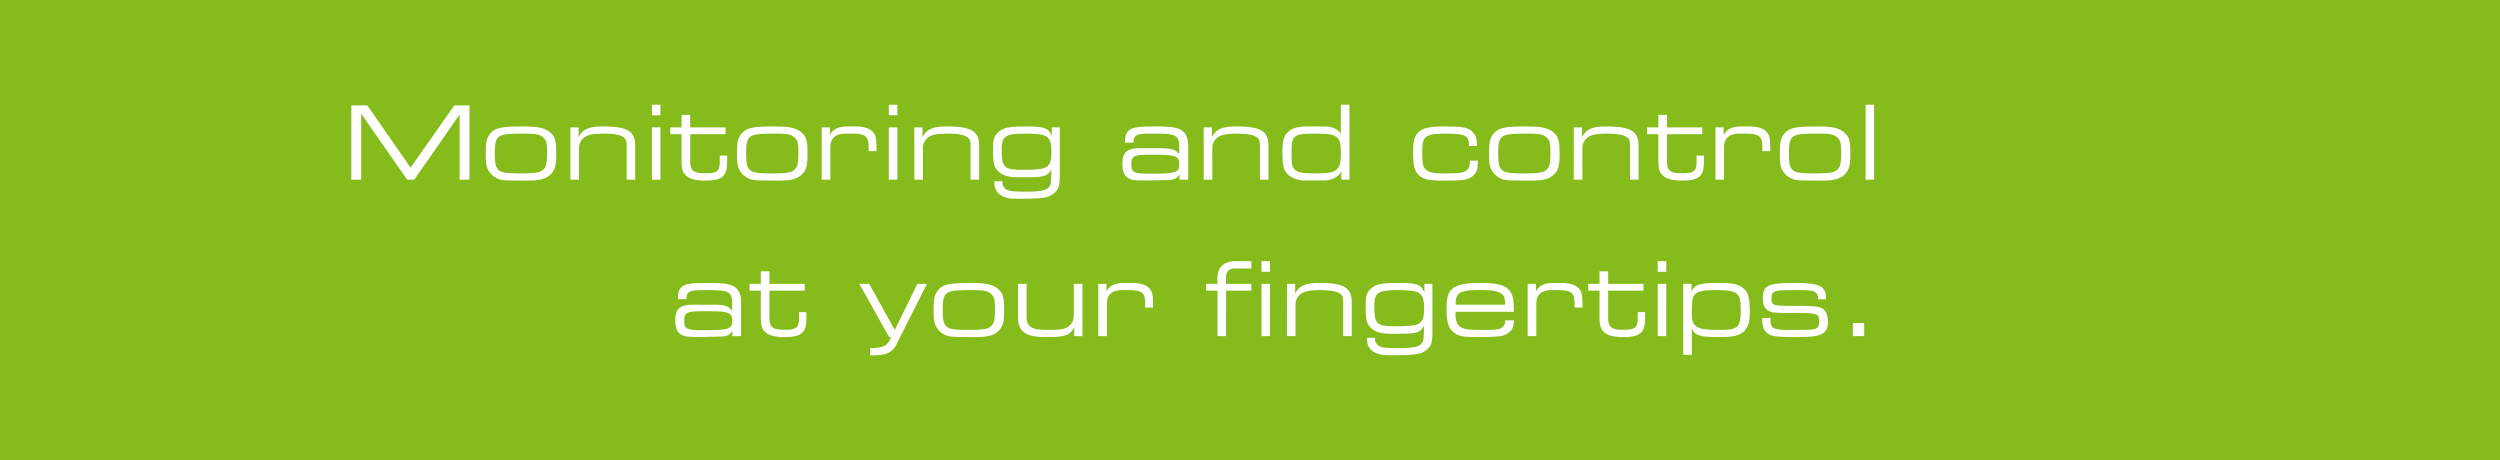 <svg xmlns="http://www.w3.org/2000/svg" width="1656" height="305" viewBox="0 0 1656 305">
  <g id="Monitoring-and-control-green-block-Tx-4K" transform="translate(-217 -10610)">
    <rect id="Rectangle_4798" data-name="Rectangle 4798" width="1656" height="305" transform="translate(217 10610)" fill="#85bc1c"/>
    <path id="Path_7332" data-name="Path 7332" d="M99.136-.164V49h6.528V5.344L136.128,49h4.692L170.876,5.82V49H177.4V-.164H167.34L138.372,41.044,109.744-.164Zm113.9,13.94c-14.824,0-18.836.884-22.168,5.1-2.176,2.856-2.72,5.372-2.72,13.124,0,4.692.272,7.14.884,8.84a12.575,12.575,0,0,0,5.712,6.8c3.468,1.9,4.012,1.972,21.488,1.972,8.772,0,12.988-1.428,16.048-5.372,2.04-2.856,2.584-5.372,2.584-12.784,0-7.82-.68-10.54-3.536-13.26C227.928,14.864,223.3,13.776,213.036,13.776Zm1.36,4.76c7.412,0,10.064.612,12.24,2.924,1.768,1.7,2.176,4.012,2.176,9.316,0,7.208-.544,9.928-2.72,11.7-2.176,1.9-4.964,2.38-14.96,2.38-10.472,0-13.328-.544-15.232-3.2-1.36-1.9-1.7-4.284-1.7-10.744,0-6.732.884-9.656,3.876-11.016C200.456,18.808,203.584,18.536,214.4,18.536ZM244.248,49h5.712V28.192a8.705,8.705,0,0,1,2.584-6.392c2.38-2.38,6.324-3.264,13.4-3.264s11.288.748,13.464,2.38c1.632,1.156,2.108,2.244,2.108,6.188V49h5.644V26.56c0-9.656-5.1-12.784-21.216-12.784-9.452,0-13.26,1.632-16.252,7V14.388h-5.44ZM303.884-.64H298.24v7h5.644ZM298.24,14.388V49h5.644V14.388Zm12.172,4.488h7.48V37.168c0,4.08.68,6.6,2.176,8.3,2.652,2.992,6.6,4.148,13.668,4.148,6.052,0,9.588-.884,11.764-3.128,1.972-1.972,2.584-4.692,2.584-10.2v-3.2h-4.9v3.264a15.228,15.228,0,0,1-.68,5.508c-1.02,2.108-3.468,2.924-8.7,2.924-8.092,0-10.2-1.632-10.2-8.16V18.876H347V14.388H323.6v-8.3h-5.712v8.3h-7.48Zm69.088-5.1c-14.824,0-18.836.884-22.168,5.1-2.176,2.856-2.72,5.372-2.72,13.124,0,4.692.272,7.14.884,8.84a12.575,12.575,0,0,0,5.712,6.8c3.468,1.9,4.012,1.972,21.488,1.972,8.772,0,12.988-1.428,16.048-5.372,2.04-2.856,2.584-5.372,2.584-12.784,0-7.82-.68-10.54-3.536-13.26C394.392,14.864,389.768,13.776,379.5,13.776Zm1.36,4.76c7.412,0,10.064.612,12.24,2.924,1.768,1.7,2.176,4.012,2.176,9.316,0,7.208-.544,9.928-2.72,11.7-2.176,1.9-4.964,2.38-14.96,2.38-10.472,0-13.328-.544-15.232-3.2-1.36-1.9-1.7-4.284-1.7-10.744,0-6.732.884-9.656,3.876-11.016C366.92,18.808,370.048,18.536,380.86,18.536ZM410.712,49h5.712V27.648c0-6.324,3.6-9.112,10-9.112h4.42c8.5,0,10.948,1.632,10.948,8.568V30.1h5.236c0-8.364-.34-10.2-2.244-12.444-1.9-2.516-5.984-3.876-11.56-3.876h-5.576c-5.644,0-9.248,1.5-11.492,5.644V14.388h-5.44ZM460.828-.64h-5.644v7h5.644Zm-5.644,15.028V49h5.644V14.388ZM472.048,49h5.712V28.192a8.705,8.705,0,0,1,2.584-6.392c2.38-2.38,6.324-3.264,13.4-3.264s11.288.748,13.464,2.38c1.632,1.156,2.108,2.244,2.108,6.188V49h5.644V26.56c0-9.656-5.1-12.784-21.216-12.784-9.452,0-13.26,1.632-16.252,7V14.388h-5.44Zm53.04,1.088V51.38c0,4.556,2.856,8.024,7.684,9.452,2.38.748,3.74.816,11.968.816,6.12,0,12.92-.476,14.892-1.02a13.907,13.907,0,0,0,5.984-3.468c2.176-2.312,2.788-4.828,2.788-11.084V14.388h-5.3v5.576l-.408-.68c-1.972-4.556-4.828-5.508-17.34-5.508-11.084,0-14.96.884-18.36,4.42-2.176,2.244-2.788,4.692-2.788,10,0,10,.544,12.512,3.468,15.3,3.06,2.856,6.46,3.944,14.144,3.944,9.928,0,13.328-.136,15.64-.816a7.228,7.228,0,0,0,4.964-3.74l.408-.816v.544c-.136,7.752-.272,9.384-1.224,10.812-1.632,2.516-5.78,3.536-15.1,3.536-7.684,0-11.016-.272-12.988-1.156a5.454,5.454,0,0,1-3.128-4.692,6.279,6.279,0,0,1,.068-1.02Zm20.06-31.552c8.364,0,12.24.544,14.212,1.836,2.652,1.632,3.536,4.488,3.536,10.4,0,6.664-1.156,9.112-4.964,10.608-1.7.68-7.14,1.088-13.532,1.088-8.228,0-10.948-.612-12.716-2.788-1.224-1.7-1.768-4.76-1.768-10.268C529.916,20.236,532.228,18.536,545.148,18.536ZM647.692,49h5.78V27.376c0-4.692-.816-7.548-2.72-9.656-2.924-3.06-7.14-3.944-18.7-3.944-12.24,0-15.572.544-18.02,2.788-1.768,1.632-2.448,3.6-2.448,7.956H617.3c0-2.176.272-3.264,1.156-4.148,1.36-1.5,3.264-1.836,11.424-1.836,11.22,0,13.26.34,15.436,1.9,1.836,1.36,2.244,3.468,2.244,7.412V32.2c-2.244-3.06-4.828-4.012-12.24-4.012h-14.28c-8.092,0-11.152,2.856-11.152,10.268,0,4.76,1.088,7.616,3.468,9.248,2.516,1.632,3.876,1.836,13.6,1.836,2.108,0,13.4-.272,14.28-.34a12.776,12.776,0,0,0,3.672-.816,8.246,8.246,0,0,0,2.788-2.924Zm-18.36-16.524c16.184,0,18.224.68,18.224,6.6,0,5.236-2.516,5.984-19.516,5.984-10.472,0-12.24-.816-12.24-6.12C615.8,33.156,617.3,32.476,629.332,32.476ZM663.74,49h5.712V28.192a8.705,8.705,0,0,1,2.584-6.392c2.38-2.38,6.324-3.264,13.4-3.264s11.288.748,13.464,2.38C700.528,22.072,701,23.16,701,27.1V49h5.644V26.56c0-9.656-5.1-12.784-21.216-12.784-9.452,0-13.26,1.632-16.252,7V14.388h-5.44Zm90.848-29.852c-.816-3.128-5.3-5.372-10.744-5.372H732.08c-5.508,0-8.84.884-11.492,2.856-3.6,2.72-4.692,5.984-4.692,14.144,0,9.248.816,12.376,4.012,15.164a17.6,17.6,0,0,0,11.356,3.6h11.492c5.848,0,10.268-2.176,12.172-6.256V49H760.3V-.64h-5.712Zm-17.748-.612c10,0,12.716.476,15.028,2.38,2.108,1.632,2.72,3.944,2.72,10.812,0,5.78-.476,7.888-2.108,9.792-2.244,2.584-5.3,3.332-14.824,3.332-8.908,0-11.628-.544-13.736-2.72-1.768-1.972-1.972-3.264-1.972-12.376C721.948,19.828,723.648,18.536,736.84,18.536ZM844.756,26.7v-.748c0-3.672-.612-5.984-2.448-8.024-2.856-3.468-6.324-4.148-19.176-4.148-10.744,0-15.164,1.156-17.952,4.76-2.108,2.652-2.72,5.712-2.72,12.648,0,8.84,1.088,12.784,4.42,15.3,3.332,2.584,6.188,3.128,16.66,3.128,12.988,0,16.592-.68,19.516-4.08,1.768-1.972,2.312-4.284,2.312-9.112H840v1.36a6.026,6.026,0,0,1-2.312,5.236c-1.972,1.5-5.372,1.836-14.008,1.836-7.684,0-10.608-.476-12.92-2.652-1.768-1.7-2.244-4.012-2.244-11.016,0-6.6.544-8.84,2.448-10.4,2.108-1.7,5.576-2.244,13.464-2.244,12.716,0,15.028,1.292,15.1,8.16Zm32.912-12.92c-14.824,0-18.836.884-22.168,5.1-2.176,2.856-2.72,5.372-2.72,13.124,0,4.692.272,7.14.884,8.84a12.575,12.575,0,0,0,5.712,6.8c3.468,1.9,4.012,1.972,21.488,1.972,8.772,0,12.988-1.428,16.048-5.372,2.04-2.856,2.584-5.372,2.584-12.784,0-7.82-.68-10.54-3.536-13.26C892.56,14.864,887.936,13.776,877.668,13.776Zm1.36,4.76c7.412,0,10.064.612,12.24,2.924,1.768,1.7,2.176,4.012,2.176,9.316,0,7.208-.544,9.928-2.72,11.7-2.176,1.9-4.964,2.38-14.96,2.38-10.472,0-13.328-.544-15.232-3.2-1.36-1.9-1.7-4.284-1.7-10.744,0-6.732.884-9.656,3.876-11.016C865.088,18.808,868.216,18.536,879.028,18.536ZM908.88,49h5.712V28.192a8.705,8.705,0,0,1,2.584-6.392c2.38-2.38,6.324-3.264,13.4-3.264s11.288.748,13.464,2.38c1.632,1.156,2.108,2.244,2.108,6.188V49h5.644V26.56c0-9.656-5.1-12.784-21.216-12.784-9.452,0-13.26,1.632-16.252,7V14.388h-5.44Zm48.552-30.124h7.48V37.168c0,4.08.68,6.6,2.176,8.3,2.652,2.992,6.6,4.148,13.668,4.148,6.052,0,9.588-.884,11.764-3.128,1.972-1.972,2.584-4.692,2.584-10.2v-3.2h-4.9v3.264a15.229,15.229,0,0,1-.68,5.508c-1.02,2.108-3.468,2.924-8.7,2.924-8.092,0-10.2-1.632-10.2-8.16V18.876h23.392V14.388H970.624v-8.3h-5.712v8.3h-7.48ZM1002.72,49h5.712V27.648c0-6.324,3.6-9.112,10-9.112h4.42c8.5,0,10.948,1.632,10.948,8.568V30.1h5.236c0-8.364-.34-10.2-2.244-12.444-1.9-2.516-5.984-3.876-11.56-3.876h-5.576c-5.644,0-9.248,1.5-11.492,5.644V14.388h-5.44Zm67.524-35.224c-14.824,0-18.836.884-22.168,5.1-2.176,2.856-2.72,5.372-2.72,13.124,0,4.692.272,7.14.884,8.84a12.576,12.576,0,0,0,5.712,6.8c3.468,1.9,4.012,1.972,21.488,1.972,8.772,0,12.988-1.428,16.048-5.372,2.04-2.856,2.584-5.372,2.584-12.784,0-7.82-.68-10.54-3.536-13.26C1085.136,14.864,1080.512,13.776,1070.244,13.776Zm1.36,4.76c7.412,0,10.064.612,12.24,2.924,1.768,1.7,2.176,4.012,2.176,9.316,0,7.208-.544,9.928-2.72,11.7-2.176,1.9-4.964,2.38-14.96,2.38-10.472,0-13.328-.544-15.232-3.2-1.36-1.9-1.7-4.284-1.7-10.744,0-6.732.884-9.656,3.876-11.016C1057.664,18.808,1060.792,18.536,1071.6,18.536ZM1107.848-.64H1102.2V49h5.644Zm-756.3,153.3h5.78V131.04c0-4.692-.816-7.548-2.72-9.656-2.924-3.06-7.14-3.944-18.7-3.944-12.24,0-15.572.544-18.02,2.788-1.768,1.632-2.448,3.6-2.448,7.956h5.712c0-2.176.272-3.264,1.156-4.148,1.36-1.5,3.264-1.836,11.424-1.836,11.22,0,13.26.34,15.436,1.9,1.836,1.36,2.244,3.468,2.244,7.412v4.352c-2.244-3.06-4.828-4.012-12.24-4.012H324.9c-8.092,0-11.152,2.856-11.152,10.268,0,4.76,1.088,7.616,3.468,9.248,2.516,1.632,3.876,1.836,13.6,1.836,2.108,0,13.4-.272,14.28-.34a12.776,12.776,0,0,0,3.672-.816,8.246,8.246,0,0,0,2.788-2.924Zm-18.36-16.524c16.184,0,18.224.68,18.224,6.6,0,5.236-2.516,5.984-19.516,5.984-10.472,0-12.24-.816-12.24-6.12C319.66,136.82,321.156,136.14,333.192,136.14Zm29.716-13.6h7.48v18.292c0,4.08.68,6.6,2.176,8.3,2.652,2.992,6.6,4.148,13.668,4.148,6.052,0,9.588-.884,11.764-3.128,1.972-1.972,2.584-4.692,2.584-10.2v-3.2h-4.9v3.264a15.228,15.228,0,0,1-.68,5.508c-1.02,2.108-3.468,2.924-8.7,2.924-8.092,0-10.2-1.632-10.2-8.16V122.54h23.392v-4.488H376.1v-8.3h-5.712v8.3h-7.48Zm72.76-4.488,19.652,35.156h1.36c-1.836,5.44-5.1,7.344-12.58,7.344h-1.36v4.76c1.156.068,2.244.068,2.72.068,7.752,0,12.172-2.04,14.62-6.936l20.332-40.392h-6.324l-14.96,30.532L442.2,118.052Zm74.052-.612c-14.824,0-18.836.884-22.168,5.1-2.176,2.856-2.72,5.372-2.72,13.124,0,4.692.272,7.14.884,8.84a12.575,12.575,0,0,0,5.712,6.8c3.468,1.9,4.012,1.972,21.488,1.972,8.772,0,12.988-1.428,16.048-5.372,2.04-2.856,2.584-5.372,2.584-12.784,0-7.82-.68-10.54-3.536-13.26C524.612,118.528,519.988,117.44,509.72,117.44Zm1.36,4.76c7.412,0,10.064.612,12.24,2.924,1.768,1.7,2.176,4.012,2.176,9.316,0,7.208-.544,9.928-2.72,11.7-2.176,1.9-4.964,2.38-14.96,2.38-10.472,0-13.328-.544-15.232-3.2-1.36-1.9-1.7-4.284-1.7-10.744,0-6.732.884-9.656,3.876-11.016C497.14,122.472,500.268,122.2,511.08,122.2Zm29.648-4.148v22.236c0,3.876,1.088,7.072,2.992,8.908,3.06,3.128,7.344,4.08,16.8,4.08,11.356,0,14.824-1.224,17.476-6.6v5.984h5.44V118.052H577.72v19.856c0,3.468-.544,5.236-2.108,7-2.516,2.788-5.372,3.6-13.192,3.6-8.5,0-11.016-.476-12.988-1.836-2.108-1.428-2.992-3.332-2.992-6.392V118.052ZM593.9,152.664h5.712V131.312c0-6.324,3.6-9.112,10-9.112h4.42c8.5,0,10.948,1.632,10.948,8.568v2.992h5.236c0-8.364-.34-10.2-2.244-12.444-1.9-2.516-5.984-3.876-11.56-3.876h-5.576c-5.644,0-9.248,1.5-11.492,5.644v-5.032H593.9Zm71.468-30.124h7.548v30.124h5.644V122.54h16.728v-4.488H678.564c-.068-1.088-.068-2.448-.068-2.72,0-3.332.272-4.624,1.36-5.712,1.088-1.224,2.516-1.768,4.76-1.768h10.676v-4.828H684.344a13.539,13.539,0,0,0-7.684,2.312c-2.652,2.108-3.876,5.032-3.876,9.928a24.451,24.451,0,0,0,.136,2.788h-7.548Zm42.3-19.516h-5.644v7h5.644Zm-5.644,15.028v34.612h5.644V118.052Zm16.864,34.612H724.6V131.856a8.705,8.705,0,0,1,2.584-6.392c2.38-2.38,6.324-3.264,13.4-3.264s11.288.748,13.464,2.38c1.632,1.156,2.108,2.244,2.108,6.188v21.9H761.8v-22.44c0-9.656-5.1-12.784-21.216-12.784-9.452,0-13.26,1.632-16.252,7v-6.392h-5.44Zm53.04,1.088v1.292c0,4.556,2.856,8.024,7.684,9.452,2.38.748,3.74.816,11.968.816,6.12,0,12.92-.476,14.892-1.02a13.907,13.907,0,0,0,5.984-3.468c2.176-2.312,2.788-4.828,2.788-11.084V118.052h-5.3v5.576l-.408-.68c-1.972-4.556-4.828-5.508-17.34-5.508-11.084,0-14.96.884-18.36,4.42-2.176,2.244-2.788,4.692-2.788,10,0,10,.544,12.512,3.468,15.3,3.06,2.856,6.46,3.944,14.144,3.944,9.928,0,13.328-.136,15.64-.816a7.228,7.228,0,0,0,4.964-3.74l.408-.816v.544c-.136,7.752-.272,9.384-1.224,10.812-1.632,2.516-5.78,3.536-15.1,3.536-7.684,0-11.016-.272-12.988-1.156a5.454,5.454,0,0,1-3.128-4.692,6.279,6.279,0,0,1,.068-1.02Zm20.06-31.552c8.364,0,12.24.544,14.212,1.836,2.652,1.632,3.536,4.488,3.536,10.4,0,6.664-1.156,9.112-4.964,10.608-1.7.68-7.14,1.088-13.532,1.088-8.228,0-10.948-.612-12.716-2.788-1.224-1.7-1.768-4.76-1.768-10.268C776.756,123.9,779.068,122.2,791.988,122.2Zm71.6,19.992c-.2,2.176-.612,3.264-1.836,4.352-1.632,1.632-3.876,1.972-12.512,1.972-10.132,0-13.056-.34-15.572-2.108-2.176-1.428-3.128-4.08-3.128-8.3v-1.564h38.624v-1.36c0-6.664-.612-9.792-2.72-12.512-2.924-3.876-7.888-5.236-19.652-5.236-10.608,0-15.5,1.156-18.836,4.284-2.448,2.448-3.332,5.712-3.332,12.512,0,9.044,1.156,12.988,4.624,15.776,3.536,2.924,5.78,3.264,17.952,3.264a116.29,116.29,0,0,0,13.736-.68,13.406,13.406,0,0,0,5.644-2.856c1.768-1.7,2.584-3.876,2.584-7v-.544Zm-32.98-10.4c0-7.956,2.584-9.656,16.592-9.656,8.092,0,12.036.884,14.28,2.788,1.5,1.36,1.9,2.992,1.9,6.868Zm47.736,20.876h5.712V131.312c0-6.324,3.6-9.112,10-9.112h4.42c8.5,0,10.948,1.632,10.948,8.568v2.992h5.236c0-8.364-.34-10.2-2.244-12.444-1.9-2.516-5.984-3.876-11.56-3.876H895.28c-5.644,0-9.248,1.5-11.492,5.644v-5.032h-5.44Zm40.12-30.124h7.48v18.292c0,4.08.68,6.6,2.176,8.3,2.652,2.992,6.6,4.148,13.668,4.148,6.052,0,9.588-.884,11.764-3.128,1.972-1.972,2.584-4.692,2.584-10.2v-3.2h-4.9v3.264a15.229,15.229,0,0,1-.68,5.508c-1.02,2.108-3.468,2.924-8.7,2.924-8.092,0-10.2-1.632-10.2-8.16V122.54h23.392v-4.488H931.66v-8.3h-5.712v8.3h-7.48Zm51.68-19.516H964.5v7h5.644ZM964.5,118.052v34.612h5.644V118.052Zm16.864,0V165.04h5.712V147.5c2.04,4.828,5.44,5.78,17.952,5.78,10.132,0,14.212-1.088,17.2-4.488,2.448-2.788,3.264-5.984,3.264-12.92,0-9.044-1.292-12.92-5.1-15.572-3.128-2.176-7.208-2.856-15.164-2.856-12.92,0-16.388.952-18.36,5.848v-5.236Zm21.9,4.148c9.044,0,12.1.748,14.144,2.924,1.564,1.7,2.04,4.012,2.04,10.744,0,5.848-.68,8.772-2.38,10.4-1.836,1.7-4.42,2.244-12.036,2.244-9.86,0-13.192-.612-15.64-2.924-1.972-1.9-2.312-3.4-2.312-9.86,0-3.2.34-7.412.816-8.7a5.845,5.845,0,0,1,2.244-2.856C992.52,122.676,995.376,122.2,1003.264,122.2Zm30.532,18.428v1.7c0,3.672.816,6.188,2.652,7.888,2.584,2.448,6.188,3.06,18.02,3.06,11.968,0,15.844-.408,19.108-2.312,2.516-1.36,3.672-3.876,3.672-7.956,0-3.876-1.156-6.868-3.2-8.3-2.38-1.632-5.644-2.04-15.368-2.108h-6.868c-11.152-.068-11.968-.476-11.968-4.964,0-2.448.612-3.808,2.108-4.42,2.04-.816,3.128-1.02,16.592-1.02,6.256,0,8.432.34,10.064,1.156a4.422,4.422,0,0,1,2.04,3.944,5.556,5.556,0,0,1-.068.952h5.236c.068-.68.068-1.36.068-1.768,0-3.2-1.428-5.712-3.74-6.868-3.2-1.564-7.616-2.176-18.02-2.176-16.456,0-19.992,1.768-19.992,9.656,0,5.168,1.088,7.48,4.284,9.044,2.244,1.088,4.148,1.156,15.028,1.156,9.248,0,12.376.2,14.076.476,3.06.544,3.944,1.632,3.944,4.964,0,2.72-.68,4.352-2.312,4.964-1.9.748-3.808.816-18.156.816-10.132,0-11.832-1.088-11.832-6.868v-1.02Zm59.976,12.036h7.48v-8.7h-7.48Z" transform="translate(350.584 10680)" fill="#fff"/>
  </g>
</svg>
